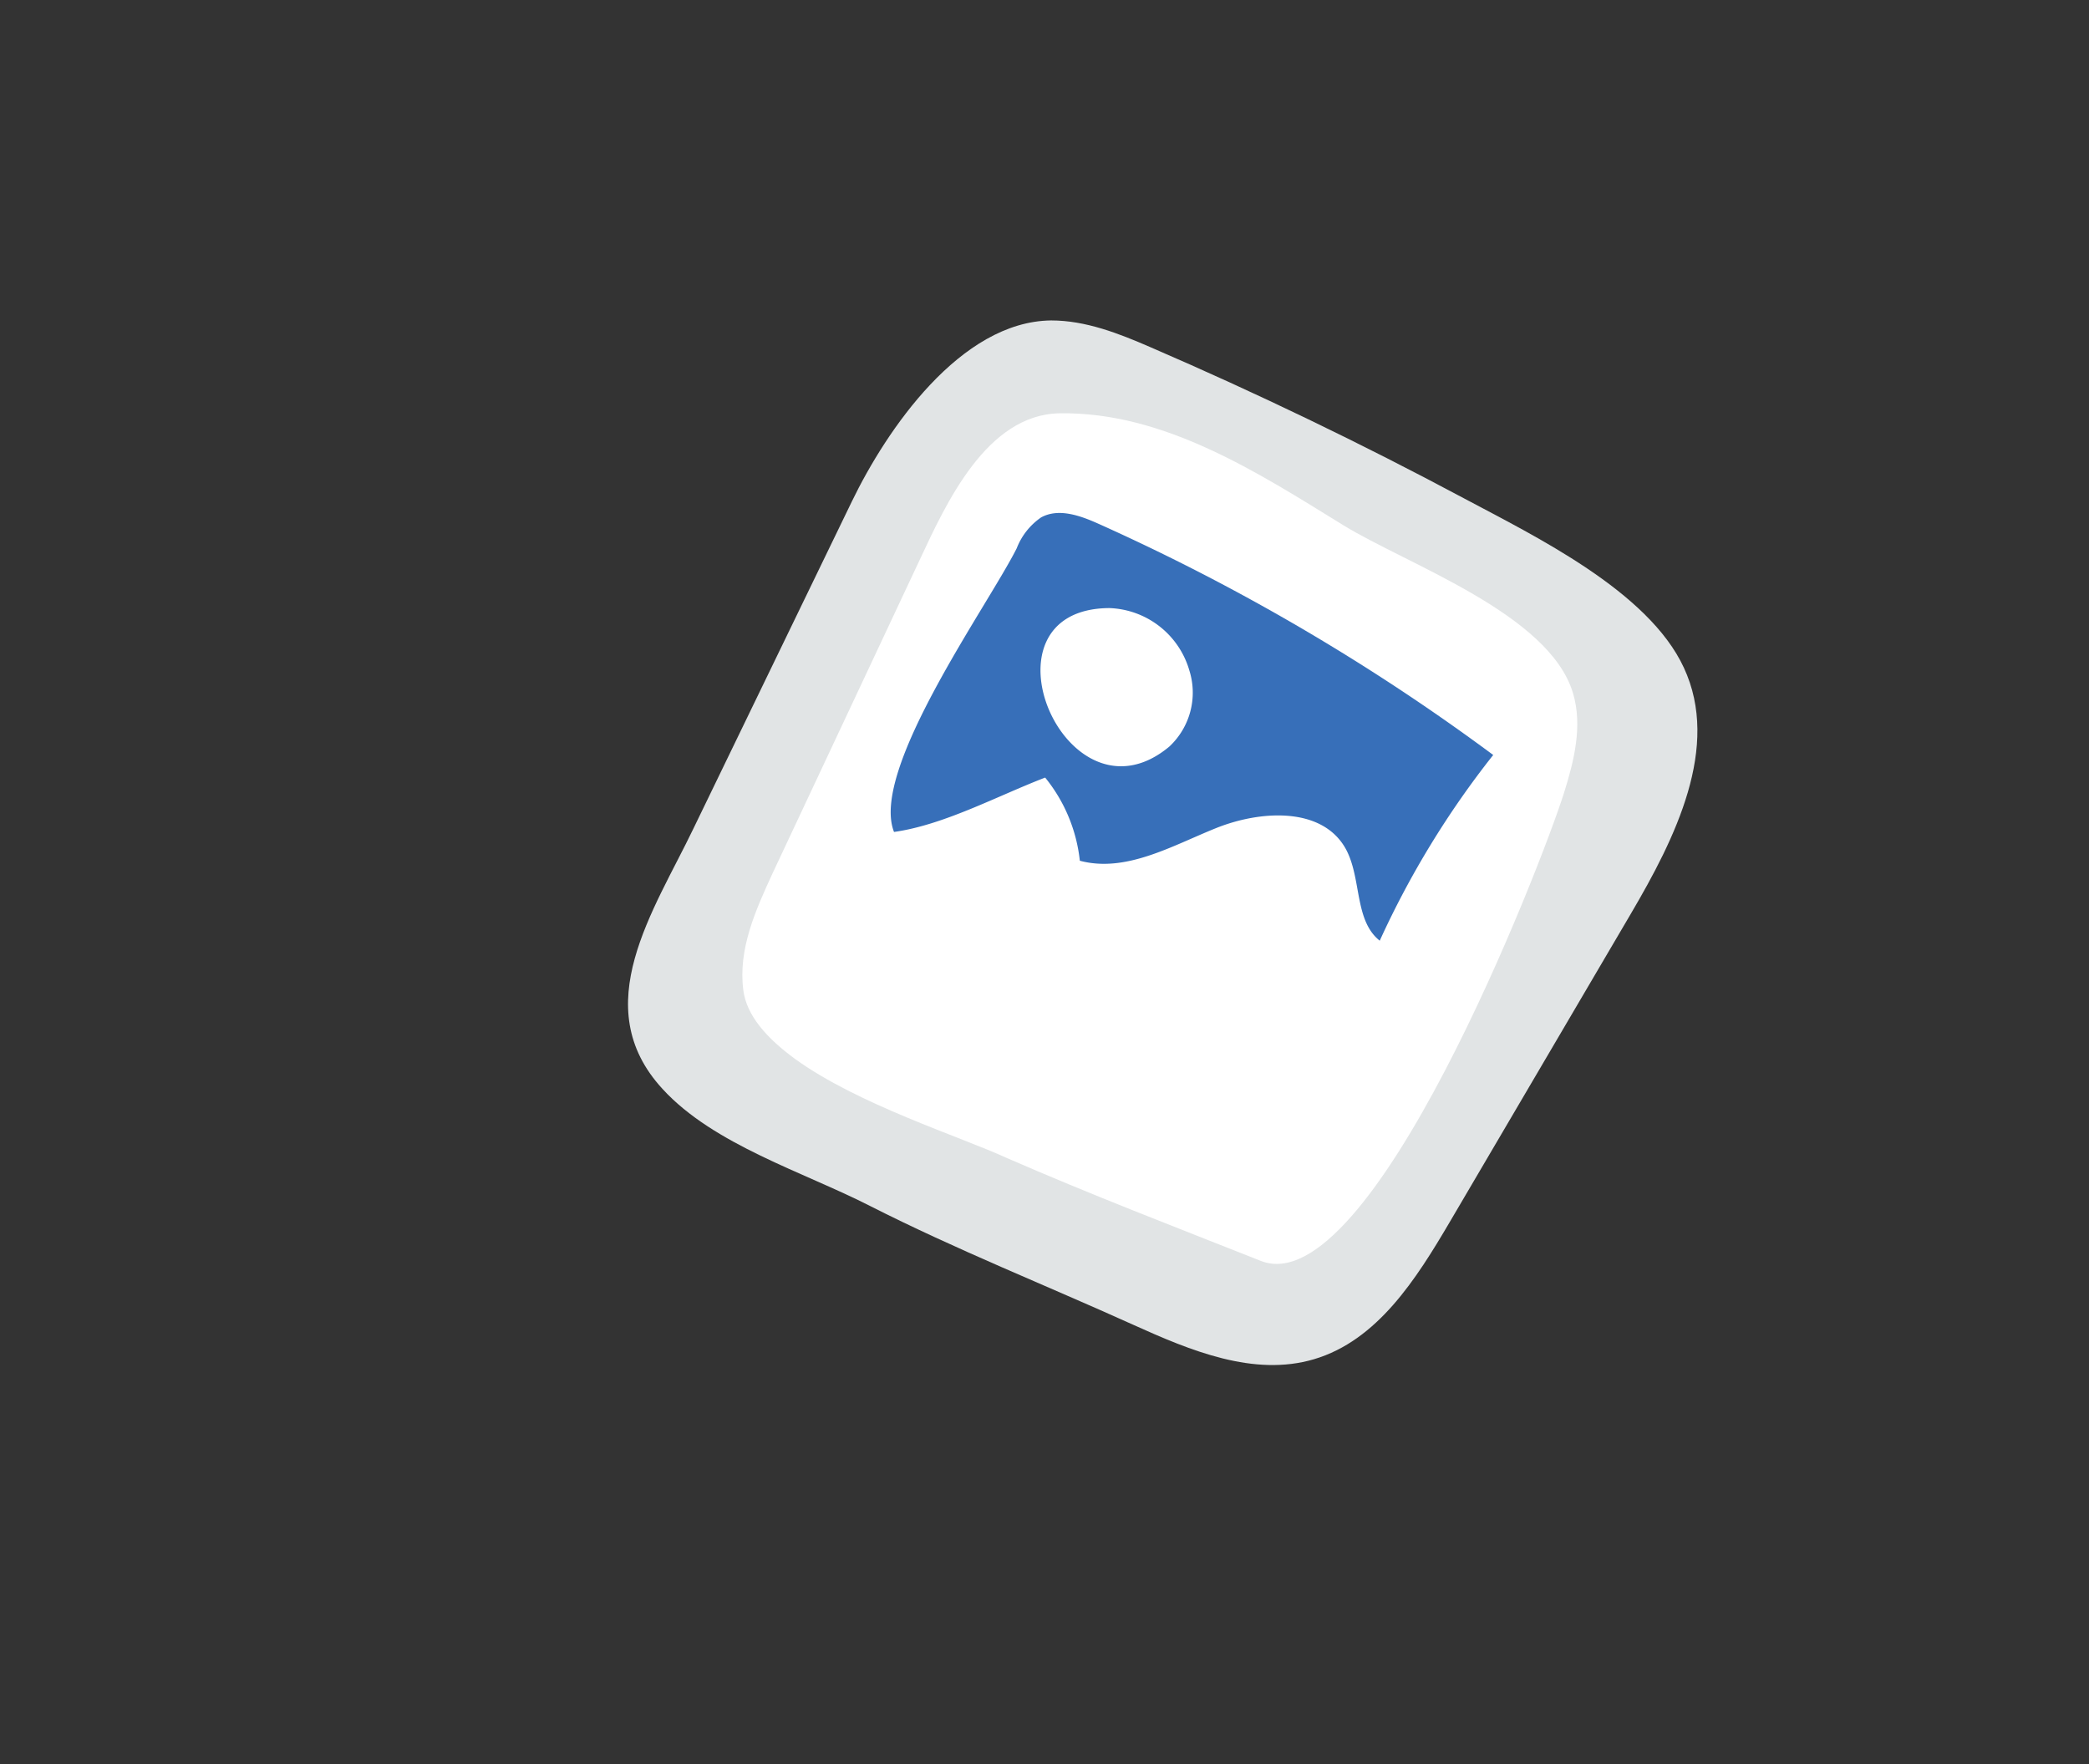 <?xml version="1.0" encoding="UTF-8"?> <svg xmlns="http://www.w3.org/2000/svg" id="ARTBOARD_2" data-name="ARTBOARD 2" viewBox="0 0 202.49 170.99"><rect x="0" y="0" width="202.49" height="170.99" fill="#333333" stroke="none"/> <defs> <style>.cls-1{fill:#e1e4e5;}.cls-2{fill:#fff;}.cls-3{fill:#376fb9;}</style> </defs> <title>_ (1)</title> <path id="_Path_61" data-name=" Path 61" class="cls-1" d="M109.87,128.42c-8.47-3.83-17.2-7.3-25.52-11.52-6.45-3.3-15.17-5.93-20.13-11.35-7.37-8-.81-17.3,3-25.25L82.58,48.59c3.35-6.92,10.5-17.43,19.31-17.53,3.35,0,6.56,1.26,9.64,2.6Q127,40.34,141.86,48.28c6.89,3.68,17.92,9,21.36,16.44,3.58,7.69-.84,16.54-5.14,23.85l-17.56,29.89c-3.24,5.51-7,11.47-13.16,13.29C121.54,133.47,115.4,130.92,109.87,128.42Z"></path> <path id="_Path_62" data-name=" Path 62" class="cls-2" d="M77.05,102.63c-2.73-2-4.69-4.2-5-6.66C71.53,92,73.25,88.2,74.9,84.62L89.16,54.24c2.52-5.38,6.45-14.07,13.56-14.18,10.12-.15,19.19,5.73,27.49,10.85,6.28,3.85,20,8.6,22.27,16.3.94,3.15.1,6.54-.89,9.68-2.21,7-18.7,49.52-29.37,45.33-8.26-3.27-16.55-6.45-24.68-10C93.1,110.18,83.14,107.05,77.05,102.63Z"></path> <path id="_Path_63" data-name=" Path 63" class="cls-3" d="M101.31,75.37c-4.64,1.78-9.8,4.59-14.65,5.27-2.38-6,9.06-21.86,11.89-27.49a6.46,6.46,0,0,1,2.37-3c1.7-.93,3.8-.17,5.56.62a205.05,205.05,0,0,1,38.26,22.41,87.41,87.41,0,0,0-11,18c-2.52-2-1.72-6.16-3.35-9-2.32-4-8.24-3.63-12.52-1.91s-8.74,4.35-13.2,3.16A15.39,15.39,0,0,0,101.31,75.37Z"></path> <path id="_Path_64" data-name=" Path 64" class="cls-2" d="M113.35,72.36c-10,8.35-19.17-13.34-5.82-13.42A8.38,8.38,0,0,1,115.29,65,7.15,7.15,0,0,1,113.35,72.36Z"></path> </svg> 